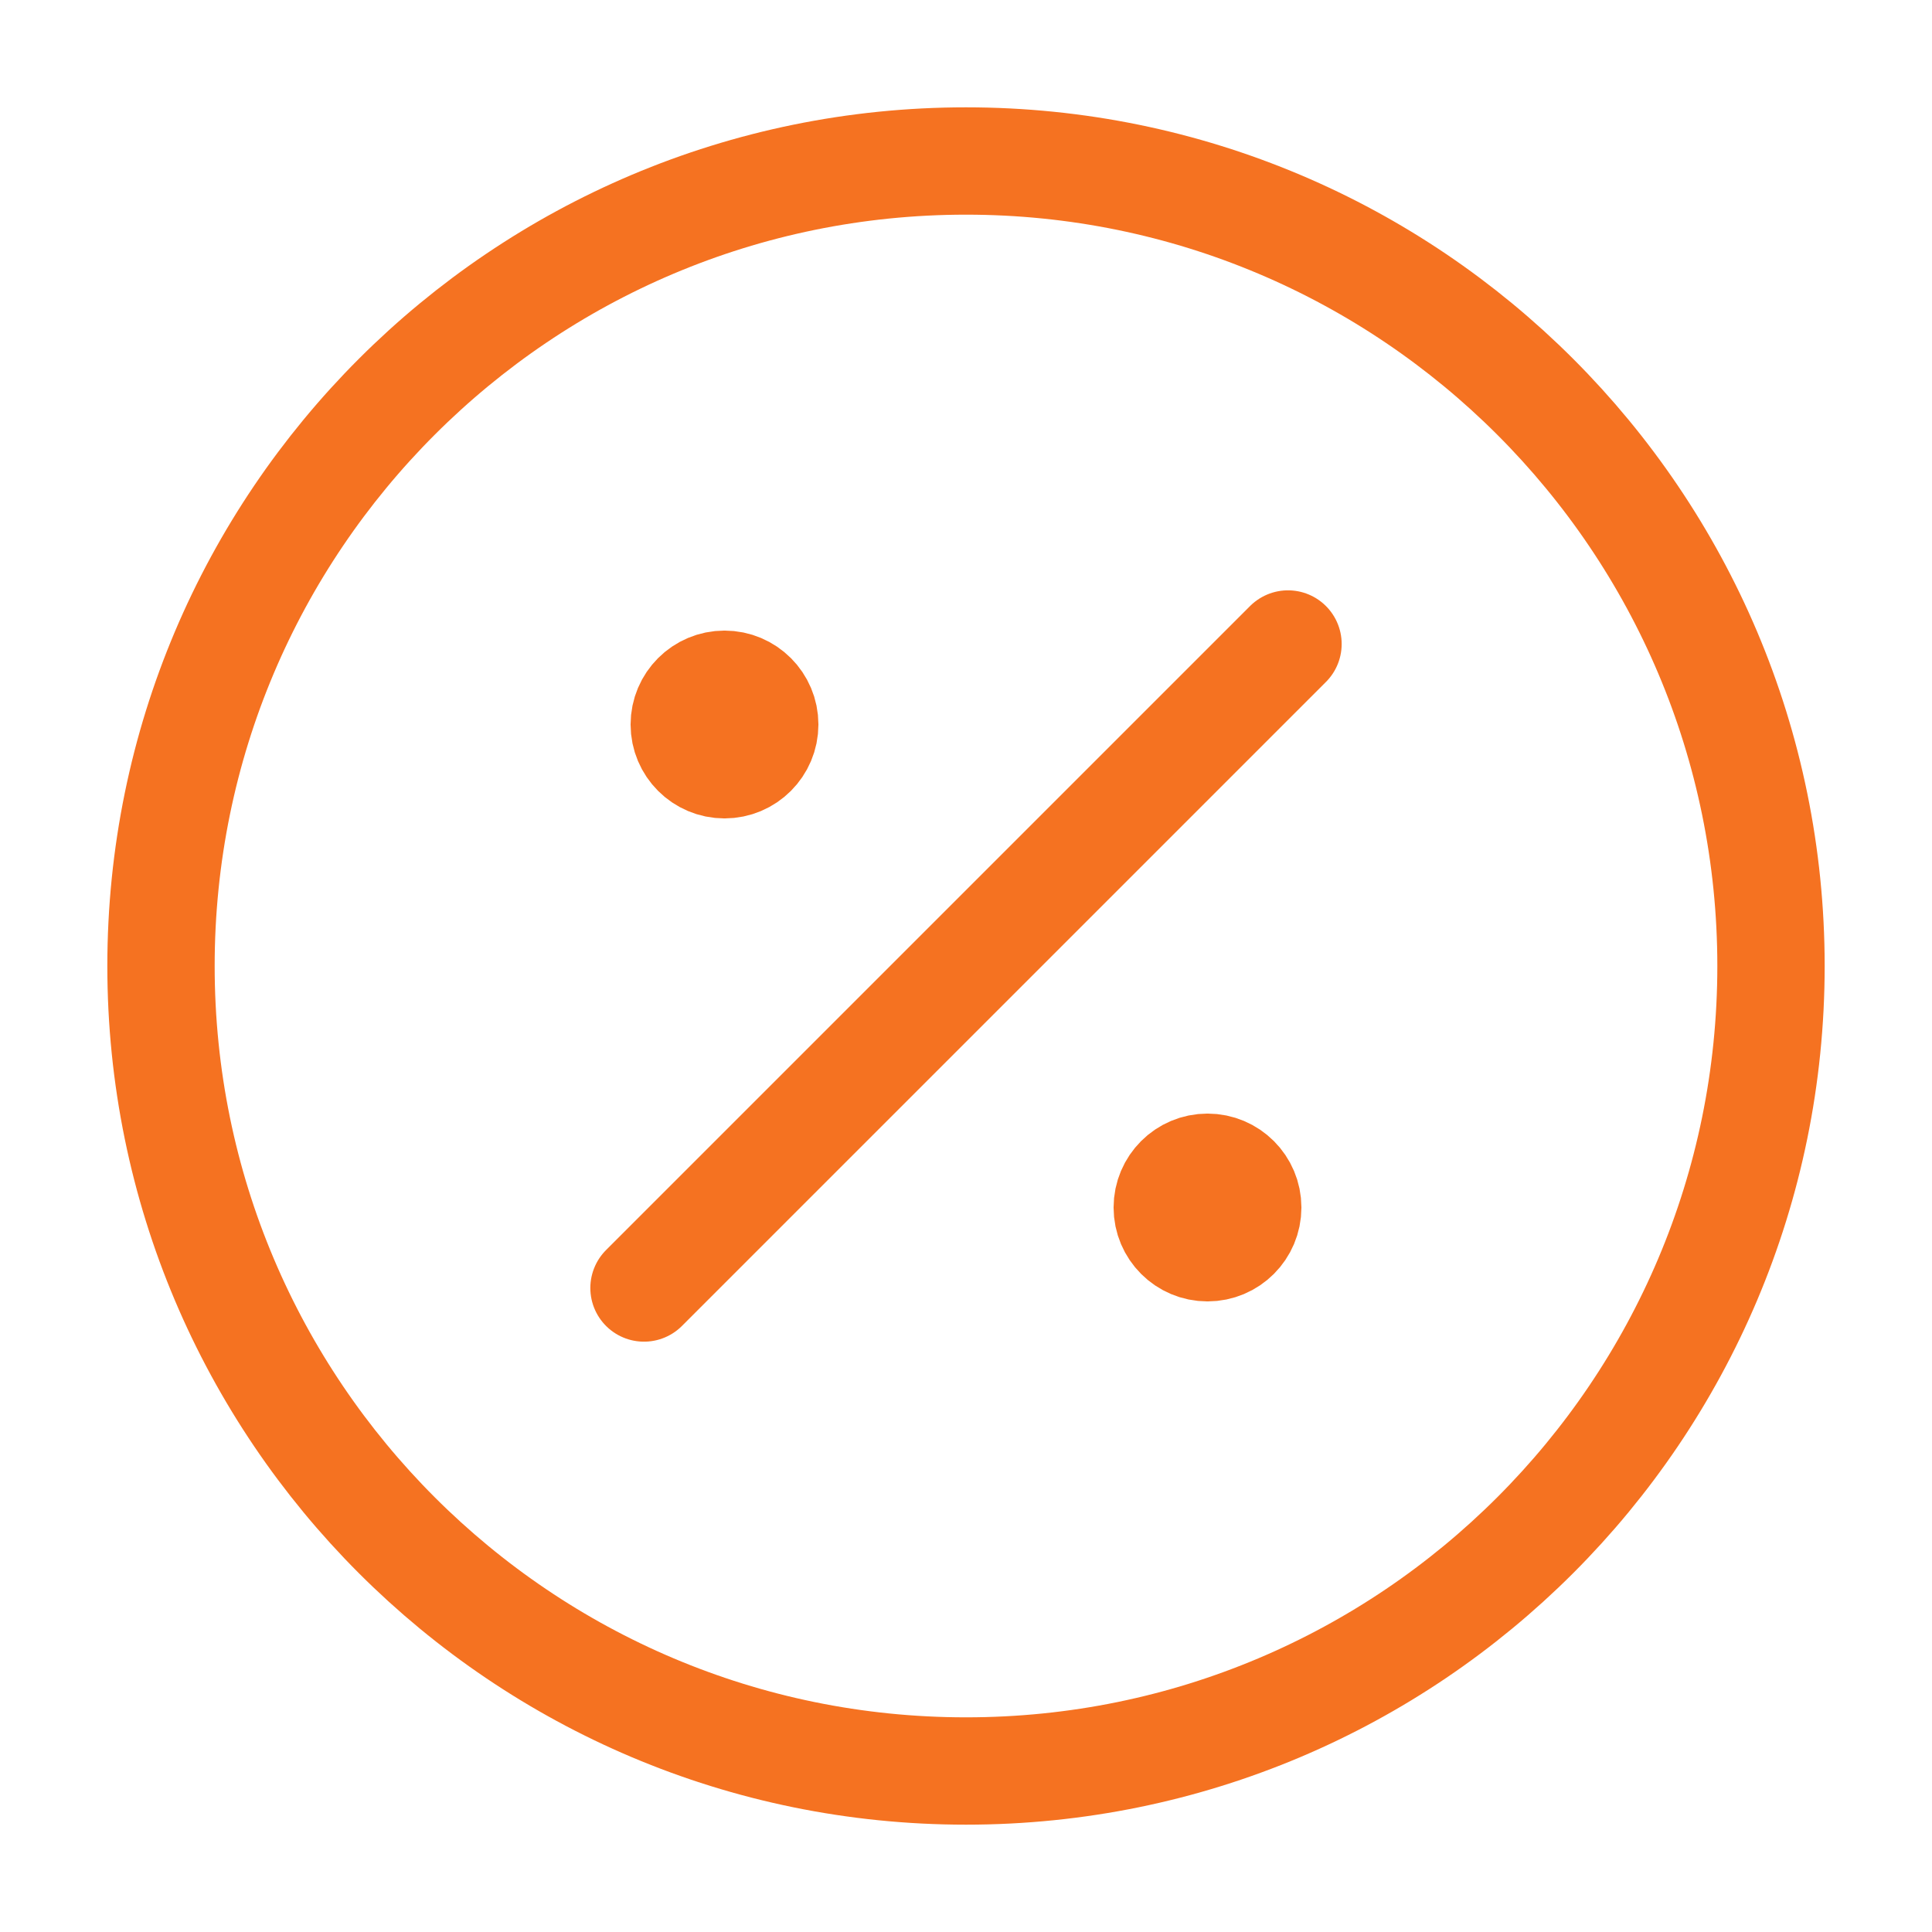 <?xml version="1.0" encoding="UTF-8"?>
<svg xmlns="http://www.w3.org/2000/svg" width="36" height="36" viewBox="0 0 36 36" fill="none">
  <path d="M13.5 13.5H13.515M22.5 22.5H22.515M24 12L12 24M14.25 13.5C14.25 13.914 13.914 14.25 13.5 14.25C13.086 14.25 12.75 13.914 12.75 13.5C12.75 13.086 13.086 12.75 13.5 12.75C13.914 12.75 14.25 13.086 14.25 13.5ZM23.25 22.5C23.25 22.914 22.914 23.25 22.5 23.25C22.086 23.25 21.75 22.914 21.75 22.5C21.75 22.086 22.086 21.75 22.5 21.75C22.914 21.75 23.25 22.086 23.25 22.5ZM33 18C33 26.284 26.284 33 18 33C9.716 33 3 26.284 3 18C3 9.716 9.716 3 18 3C26.284 3 33 9.716 33 18Z" stroke="#F57221" stroke-width="2" stroke-linecap="round" stroke-linejoin="round"></path>
</svg>
